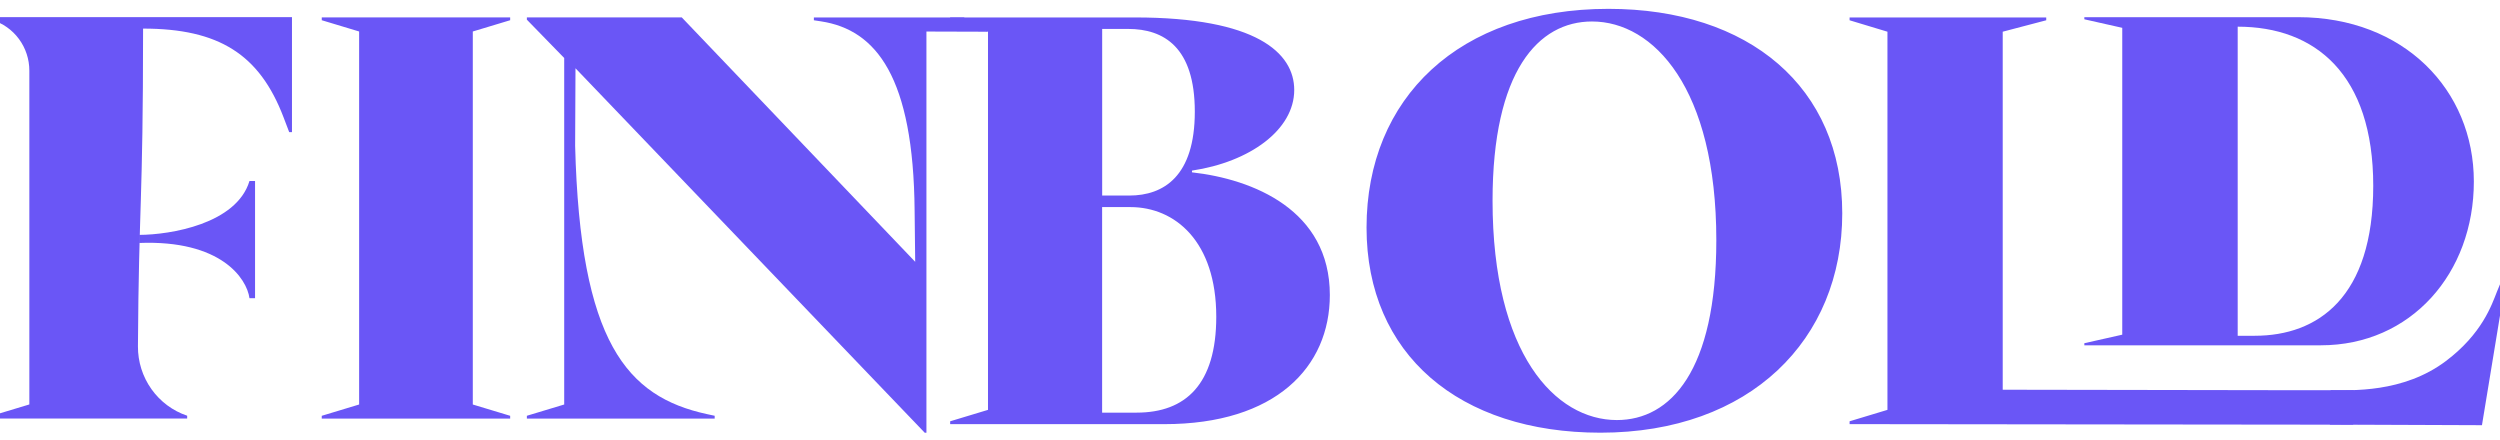 <svg xmlns="http://www.w3.org/2000/svg" width="91" height="16" viewBox="0 0 91 16" fill="none">
    <g clip-path="url(#clip0_2847_521)">
        <path d="M-0.292 15.132L1.068 14.722V2.572C1.068 2.157 0.936 1.753 0.691 1.421C0.446 1.088 0.101 0.844 -0.292 0.726V0.624H10.628V4.81H10.527L10.324 4.277C9.451 1.98 7.969 1.041 5.208 1.041C5.208 7.468 5.052 7.426 5.021 12.608C5.018 13.166 5.19 13.71 5.512 14.164C5.834 14.617 6.289 14.956 6.813 15.132V15.234H-0.292V15.132Z" fill="#6A56F6"/>
        <path d="M9.081 6.589C8.609 8.15 6.207 8.546 5.064 8.55V8.844C8.042 8.726 8.983 10.136 9.081 10.854H9.284V6.588L9.081 6.589ZM11.712 15.135L13.072 14.724V1.146L11.712 0.736V0.633H18.57V0.736L17.21 1.146V14.724L18.57 15.135V15.237H11.711L11.712 15.135ZM20.948 2.485L20.935 5.31C21.118 12.447 22.809 14.437 25.73 15.073L26.014 15.134V15.237H19.178V15.134L20.537 14.724V2.111L19.178 0.716V0.634H24.817L33.313 9.53L33.292 7.67C33.251 2.809 31.898 1.086 29.889 0.778L29.625 0.738V0.635H35.082L35.962 1.155L33.722 1.148V15.752H33.661L20.948 2.485Z" fill="#6A56F6"/>
        <path d="M34.586 15.335L35.963 14.919V1.154L34.585 0.738V0.635H41.31C45.732 0.635 47.11 1.924 47.11 3.275C47.11 4.731 45.485 5.898 43.388 6.21V6.273C45.609 6.522 48.406 7.642 48.406 10.739C48.406 13.359 46.432 15.439 42.38 15.439H34.586V15.335ZM41.105 7.118C42.36 7.118 43.491 6.413 43.491 4.064C43.491 1.715 42.361 1.053 41.064 1.053H40.119V7.118H41.105ZM41.372 15.02C43.162 15.02 44.272 13.983 44.272 11.53C44.272 8.786 42.771 7.538 41.146 7.538H40.117V15.02H41.372ZM49.742 8.285C49.742 3.565 53.115 0.322 58.545 0.322C63.665 0.322 67.058 3.171 67.058 7.766C67.058 12.361 63.707 15.75 58.256 15.75C53.115 15.75 49.742 12.901 49.742 8.285ZM58.854 15.29C60.807 15.29 62.474 13.505 62.474 8.743C62.474 3.211 60.19 0.782 57.949 0.782C55.995 0.782 54.329 2.587 54.329 7.307C54.329 12.88 56.613 15.29 58.854 15.29ZM89.335 15.463L67.325 15.438V15.335L68.703 14.919V1.154L67.325 0.738V0.635H74.483V0.738L72.899 1.154V14.186L83.697 14.204H85.671L85.655 15.466L89.335 15.463Z" fill="#6A56F6"/>
        <path d="M75.87 12.493L77.25 12.182V1.013L75.87 0.702V0.625H83.655C87.492 0.625 90.048 3.267 90.048 6.607C90.048 9.948 87.758 12.569 84.479 12.569H75.87V12.492V12.493ZM82.069 12.222C84.377 12.222 86.386 10.823 86.386 6.763C86.386 2.702 84.274 0.971 81.452 0.971V12.223H82.07L82.069 12.222ZM90.343 15.477L84.808 15.455L84.837 14.204C85.565 14.204 87.475 14.315 89.031 13.142C90.349 12.148 90.7 11.097 90.889 10.617C90.941 10.483 91.11 10.088 91.11 10.088H91.23L90.343 15.479V15.477Z" fill="#6A56F6"/>
    </g>
    <defs>
        <clipPath id="clip0_2847_521">
            <rect width="91" height="16" fill="white"/>
        </clipPath>
    </defs>
</svg>